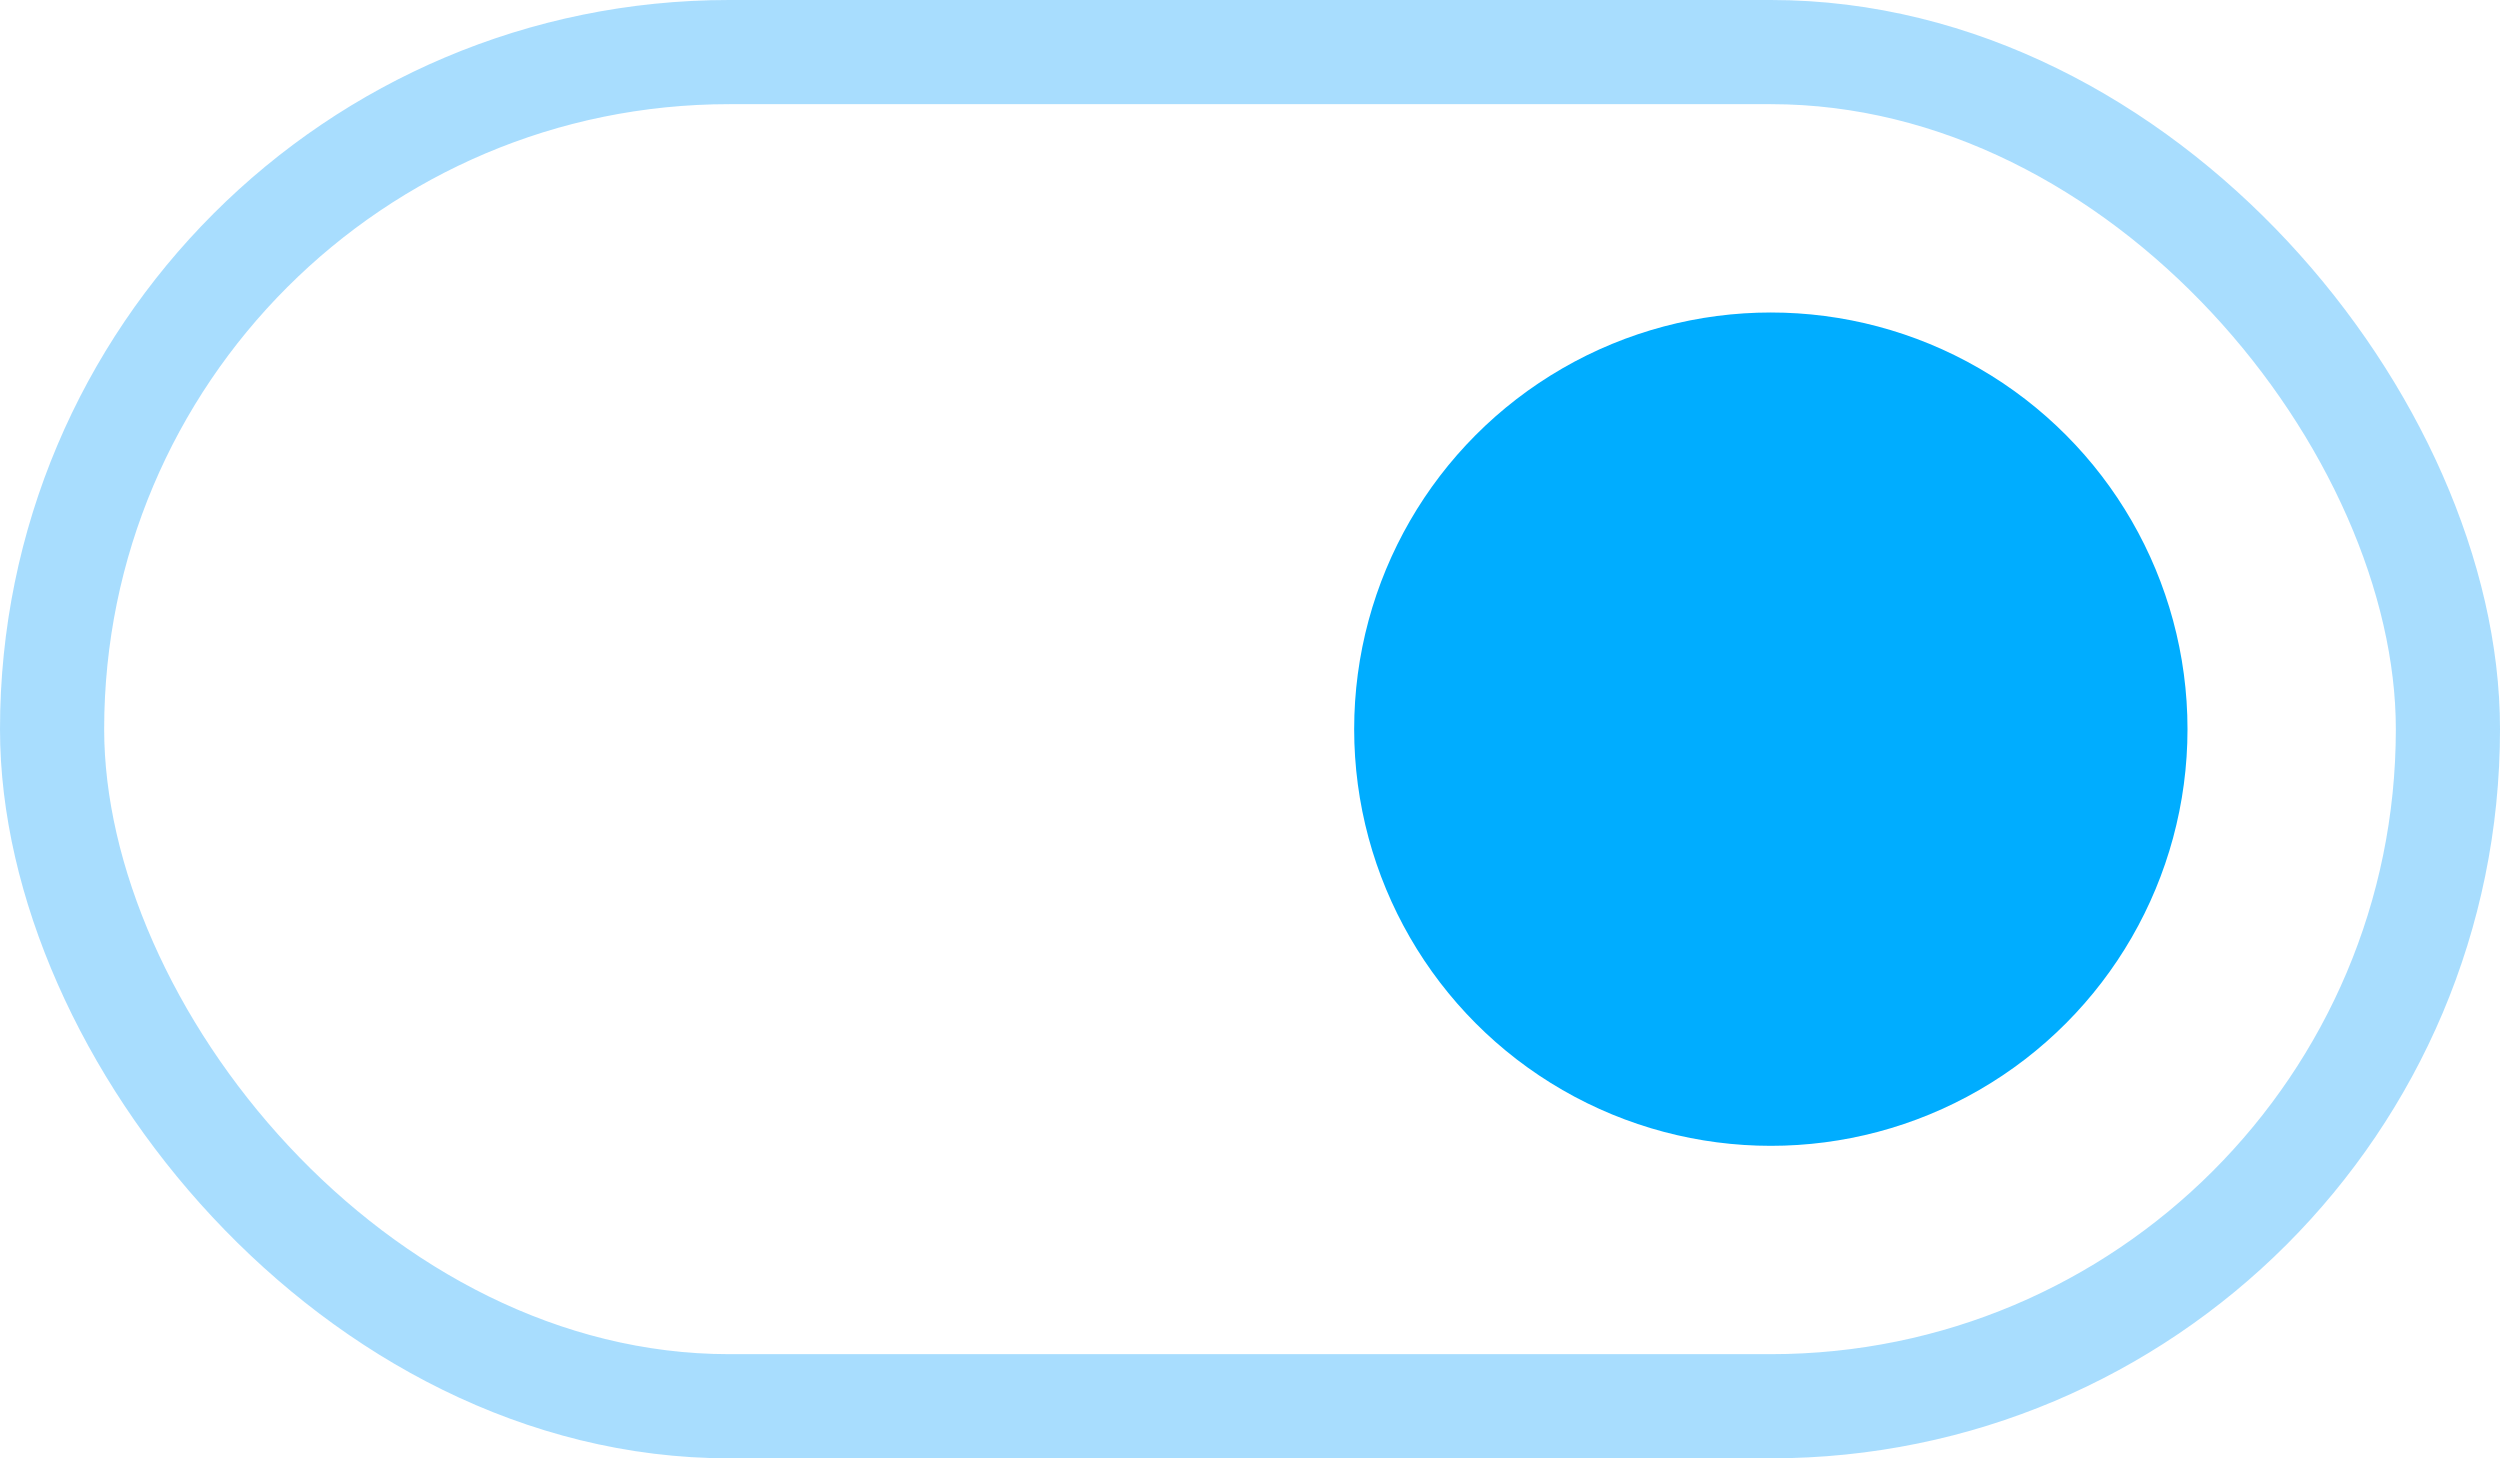 <?xml version="1.0" encoding="UTF-8"?>
<svg width="24px" height="14px" viewBox="0 0 24 14" version="1.1" xmlns="http://www.w3.org/2000/svg" xmlns:xlink="http://www.w3.org/1999/xlink">
    <title>with-toggle</title>
    <g id="CDNv2" stroke="none" stroke-width="1" fill="none" fill-rule="evenodd">
        <g id="Desktop-HD" transform="translate(-1076, -1536)">
            <g id="With/Without" transform="translate(338, 1190)">
                <g id="Group-2" transform="translate(698, 131)">
                    <g id="with-toggle" transform="translate(40, 215)">
                        <rect id="Rectangle" stroke="#27AAFE" opacity="0.4" x="0.5" y="0.5" width="23" height="13" rx="6.5"></rect>
                        <circle id="Oval" fill="#00ADFF" cx="17" cy="7" r="4"></circle>
                    </g>
                </g>
            </g>
        </g>
    </g>
</svg>